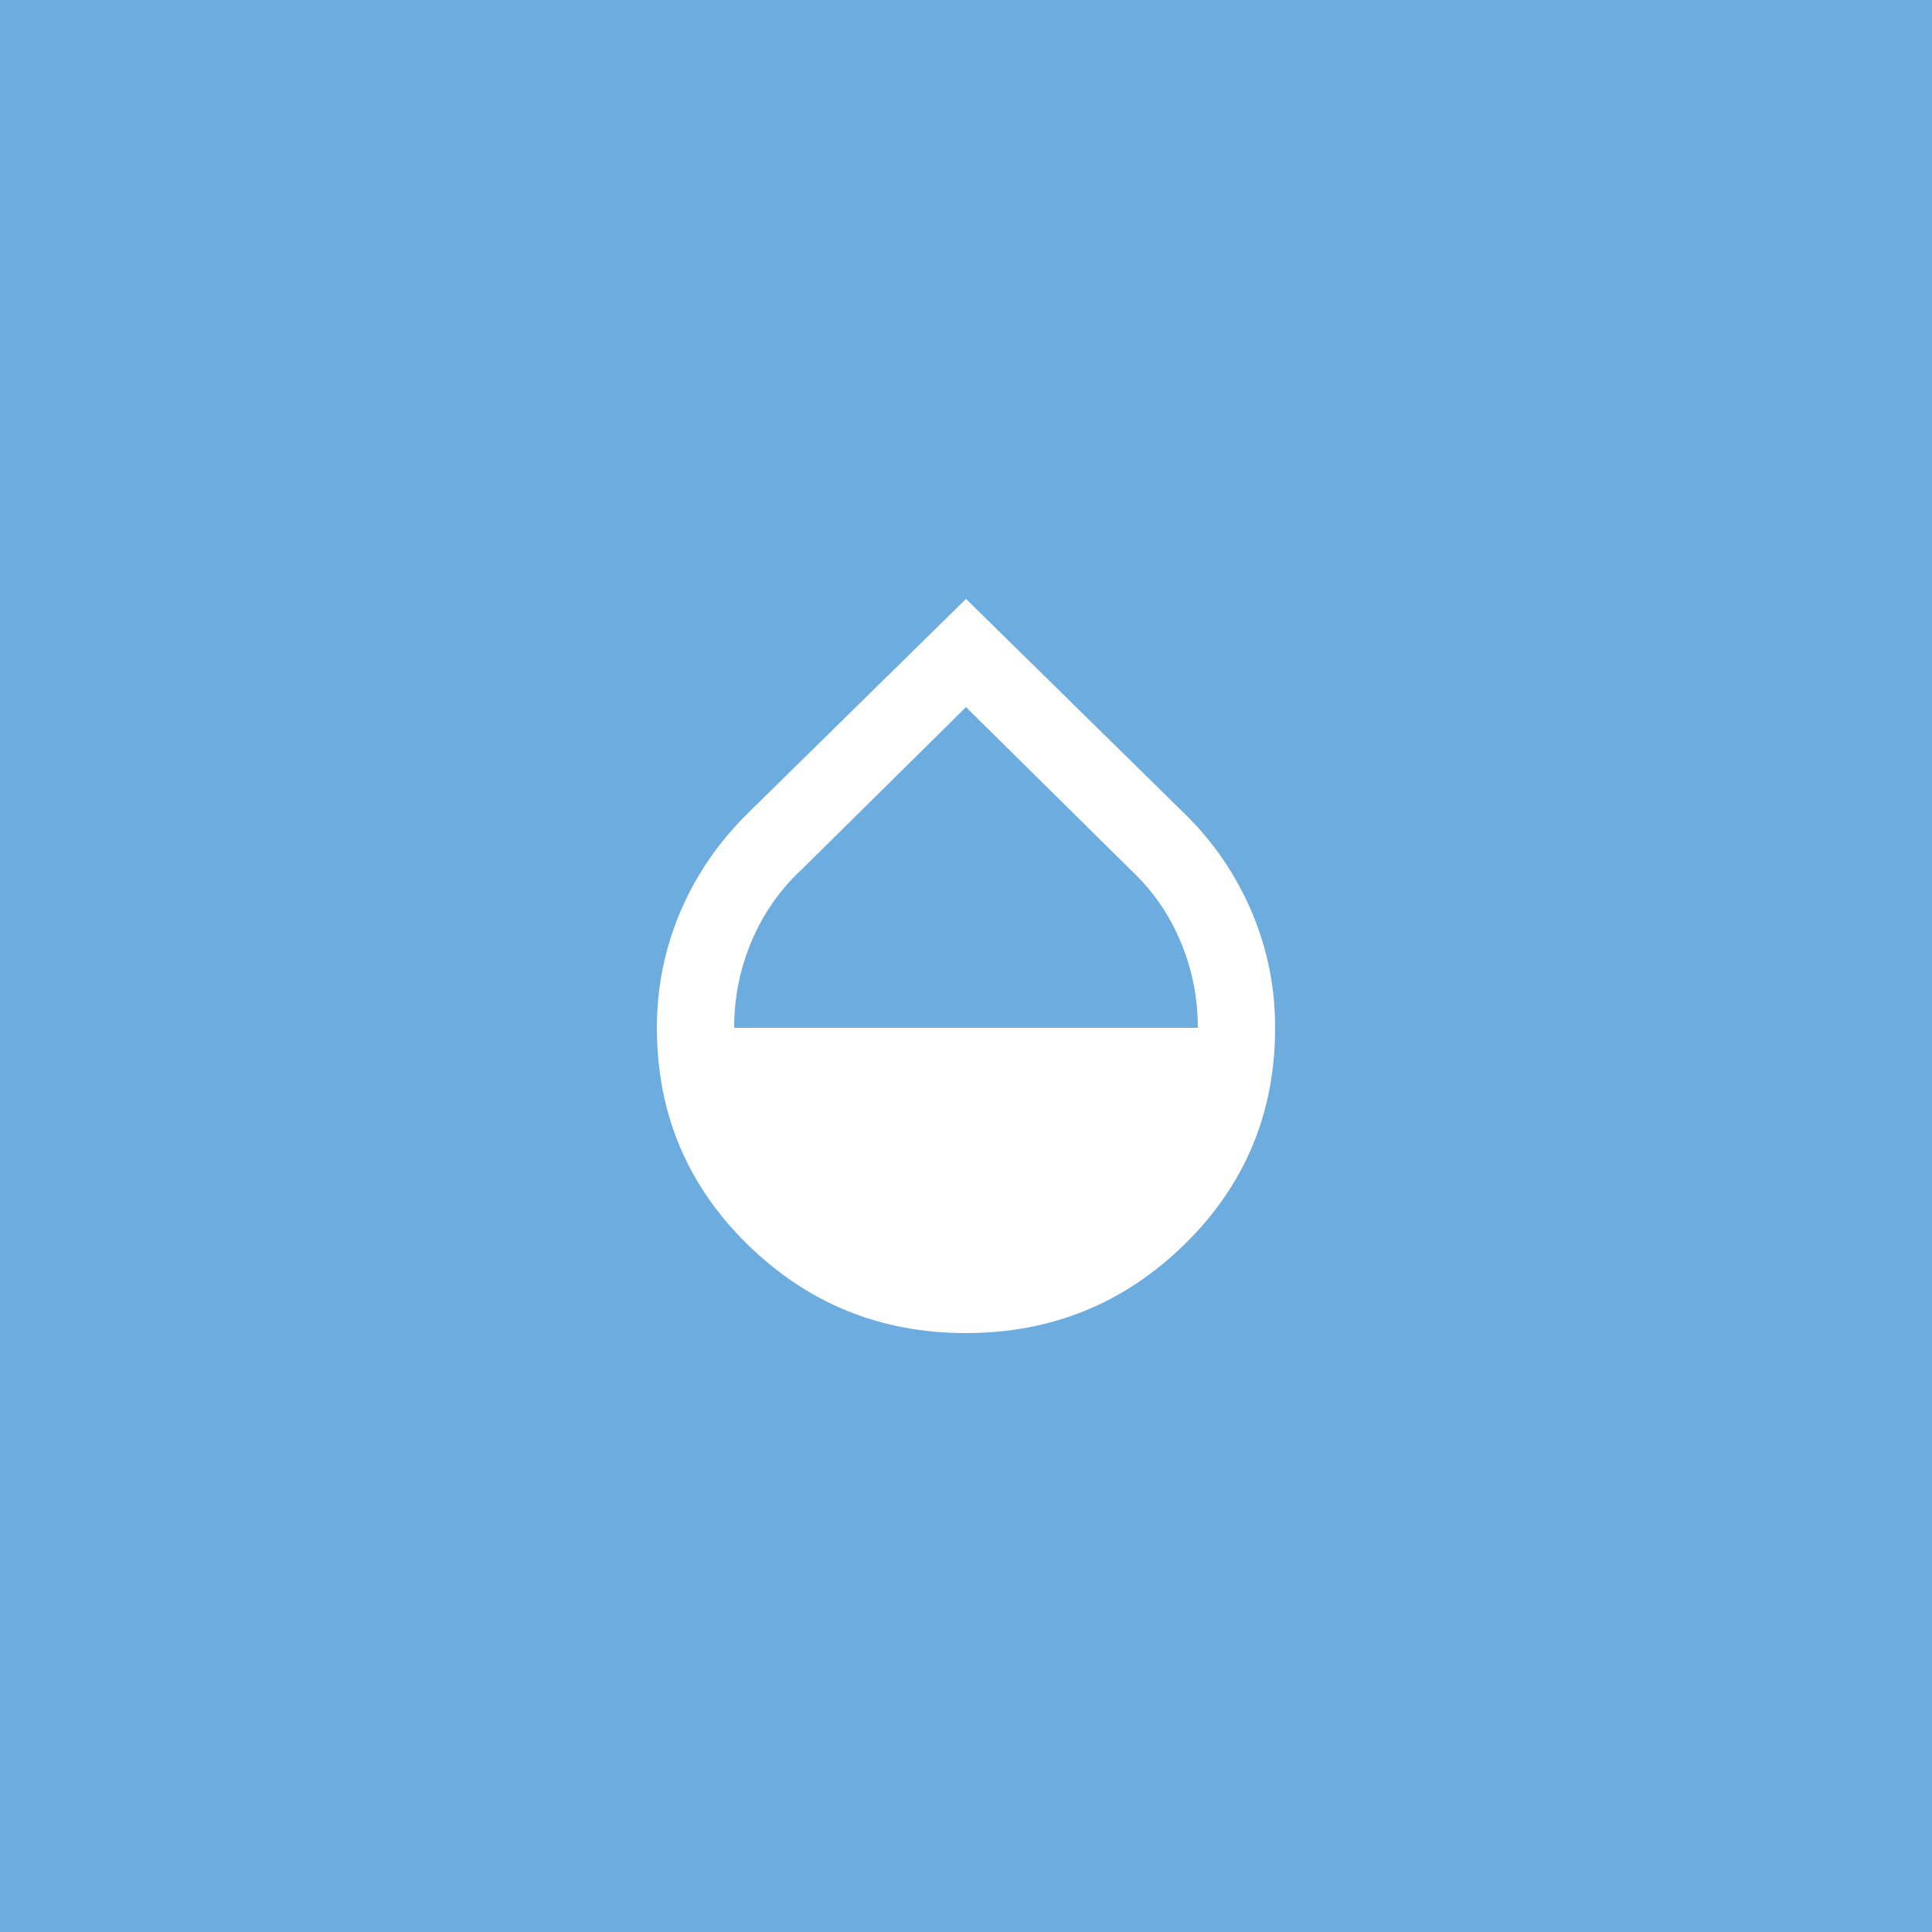 <?xml version="1.0" encoding="UTF-8"?> <svg xmlns="http://www.w3.org/2000/svg" id="Capa_1" data-name="Capa 1" version="1.1" viewBox="0 0 50 50"><defs><style> .cls-1 { fill: #6cacde; } .cls-1, .cls-2 { stroke-width: 0px; } .cls-2 { fill: #fff; } </style></defs><rect class="cls-1" width="50" height="50"></rect><path class="cls-2" d="M25,34.5c-2.22,0-4.1-.77-5.66-2.3-1.56-1.53-2.34-3.4-2.34-5.6,0-1.05.2-2.05.61-3.01.41-.96.99-1.8,1.74-2.54l5.65-5.55,5.65,5.55c.75.73,1.33,1.58,1.74,2.54.41.96.61,1.96.61,3.01,0,2.2-.78,4.07-2.34,5.6s-3.45,2.3-5.66,2.3ZM19,26.6h12c0-.78-.15-1.53-.45-2.24-.3-.71-.73-1.33-1.3-1.86l-4.25-4.2-4.25,4.2c-.57.53-1,1.15-1.3,1.86-.3.71-.45,1.45-.45,2.24Z"></path></svg> 